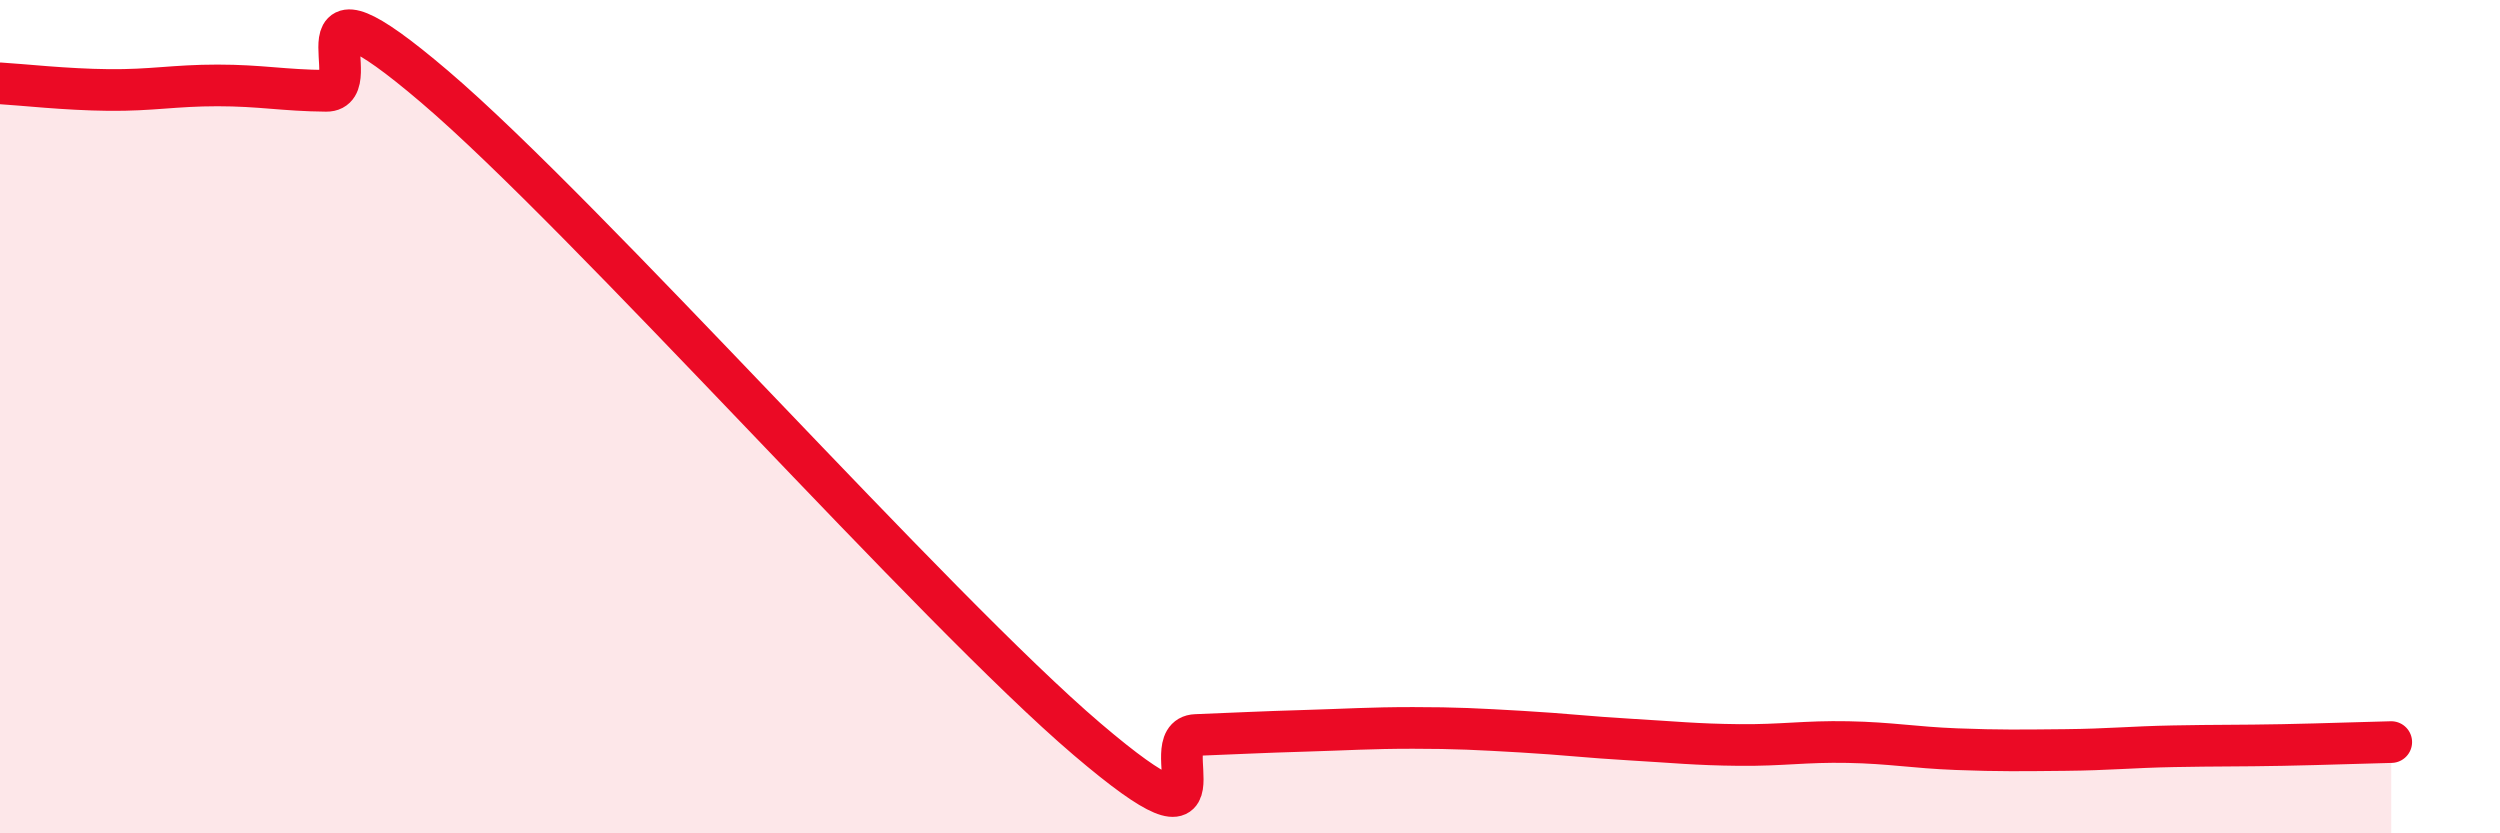
    <svg width="60" height="20" viewBox="0 0 60 20" xmlns="http://www.w3.org/2000/svg">
      <path
        d="M 0,2 C 0.52,2.03 1.57,2.15 2.61,2.16 C 3.65,2.17 4.18,2.05 5.22,2.05 C 6.26,2.05 6.79,2.17 7.83,2.18 C 8.87,2.19 6.78,-1.03 10.43,2.08 C 14.08,5.19 22.44,14.63 26.09,17.74 C 29.74,20.85 27.66,17.68 28.7,17.64 C 29.74,17.6 30.26,17.57 31.3,17.54 C 32.34,17.51 32.87,17.47 33.91,17.47 C 34.95,17.47 35.48,17.5 36.52,17.56 C 37.56,17.62 38.09,17.69 39.13,17.75 C 40.17,17.81 40.7,17.87 41.74,17.88 C 42.78,17.89 43.31,17.79 44.35,17.81 C 45.39,17.83 45.92,17.94 46.96,17.98 C 48,18.02 48.53,18.01 49.57,18 C 50.61,17.99 51.13,17.93 52.17,17.91 C 53.21,17.89 53.74,17.9 54.78,17.88 C 55.82,17.86 56.87,17.82 57.39,17.81L57.39 20L0 20Z"
        fill="#EB0A25"
        opacity="0.1"
        stroke-linecap="round"
        stroke-linejoin="round"
      />
      <path
        d="M 0,2 C 0.52,2.03 1.57,2.15 2.61,2.16 C 3.65,2.17 4.18,2.05 5.22,2.05 C 6.26,2.05 6.79,2.17 7.83,2.18 C 8.87,2.19 6.78,-1.03 10.43,2.08 C 14.08,5.19 22.44,14.63 26.09,17.74 C 29.74,20.85 27.66,17.68 28.7,17.64 C 29.74,17.6 30.26,17.57 31.3,17.54 C 32.34,17.51 32.87,17.47 33.91,17.47 C 34.95,17.47 35.48,17.5 36.52,17.56 C 37.56,17.62 38.09,17.69 39.13,17.75 C 40.17,17.81 40.7,17.87 41.74,17.88 C 42.78,17.89 43.31,17.79 44.35,17.81 C 45.39,17.83 45.92,17.94 46.96,17.98 C 48,18.02 48.53,18.01 49.57,18 C 50.61,17.99 51.13,17.93 52.17,17.91 C 53.21,17.89 53.74,17.9 54.78,17.88 C 55.82,17.86 56.87,17.82 57.39,17.81"
        stroke="#EB0A25"
        stroke-width="1"
        fill="none"
        stroke-linecap="round"
        stroke-linejoin="round"
      />
    </svg>
  